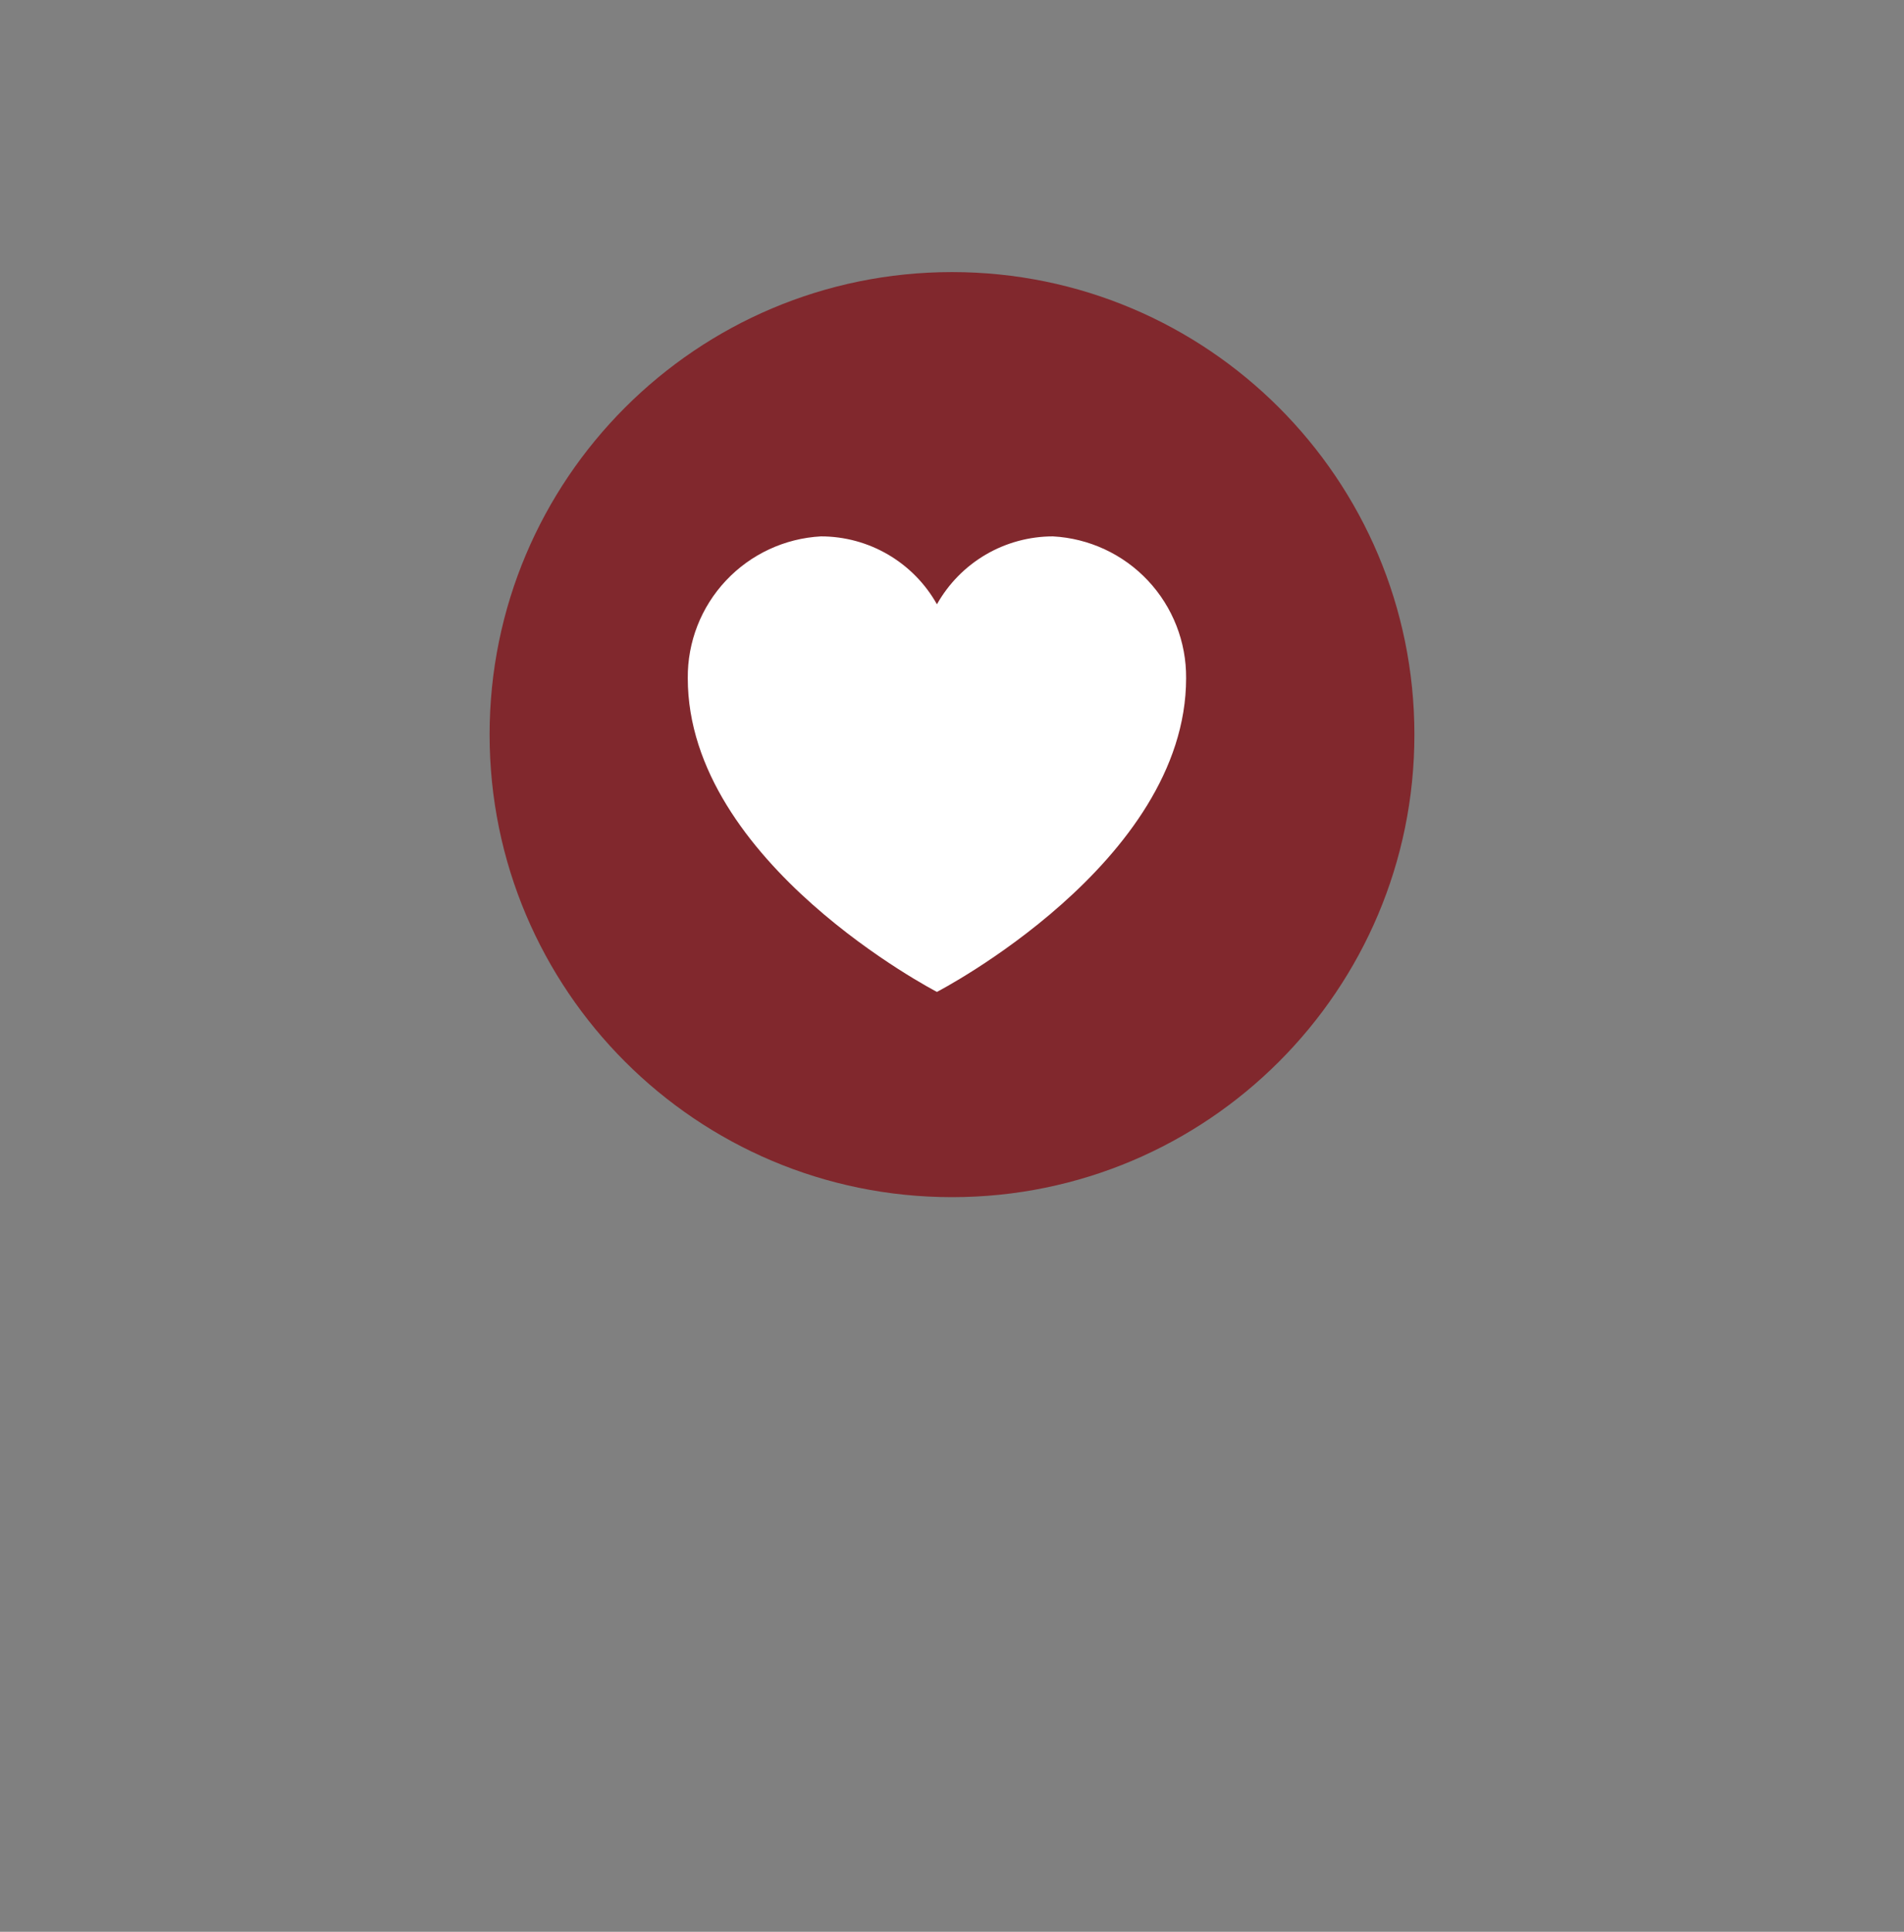 <svg width="70" height="71" viewBox="0 0 70 71" fill="none" xmlns="http://www.w3.org/2000/svg">
<rect x="0" y="0" width="70" height="71" fill="#808080" stroke="none"/>
<path d="M35 44C44.389 44 52 36.389 52 27C52 17.611 44.389 10 35 10C25.611 10 18 17.611 18 27C18 36.389 25.611 44 35 44Z" fill="#81282D"/>
<path d="M38.71 19.714C37.842 19.715 36.989 19.946 36.24 20.384C35.491 20.823 34.872 21.453 34.446 22.21C34.021 21.453 33.402 20.823 32.652 20.384C31.903 19.945 31.05 19.714 30.182 19.714C28.852 19.786 27.601 20.368 26.689 21.339C25.777 22.309 25.274 23.594 25.286 24.926C25.286 31.718 34.446 36.456 34.446 36.456C34.446 36.456 43.607 31.72 43.607 24.926C43.618 23.594 43.115 22.309 42.203 21.338C41.291 20.367 40.04 19.786 38.71 19.714V19.714Z" fill="white"/>
<defs>
<filter id="filter0_d_554:2243" x="0" y="0.5" width="70" height="70" filterUnits="userSpaceOnUse" color-interpolation-filters="sRGB">
<feFlood flood-opacity="0" result="BackgroundImageFix"/>
<feColorMatrix in="SourceAlpha" type="matrix" values="0 0 0 0 0 0 0 0 0 0 0 0 0 0 0 0 0 0 127 0" result="hardAlpha"/>
<feOffset dy="8.5"/>
<feGaussianBlur stdDeviation="9"/>
<feColorMatrix type="matrix" values="0 0 0 0 0.506 0 0 0 0 0.157 0 0 0 0 0.176 0 0 0 0.4 0"/>
<feBlend mode="normal" in2="BackgroundImageFix" result="effect1_dropShadow_554:2243"/>
<feBlend mode="normal" in="SourceGraphic" in2="effect1_dropShadow_554:2243" result="shape"/>
</filter>
</defs>
</svg>
